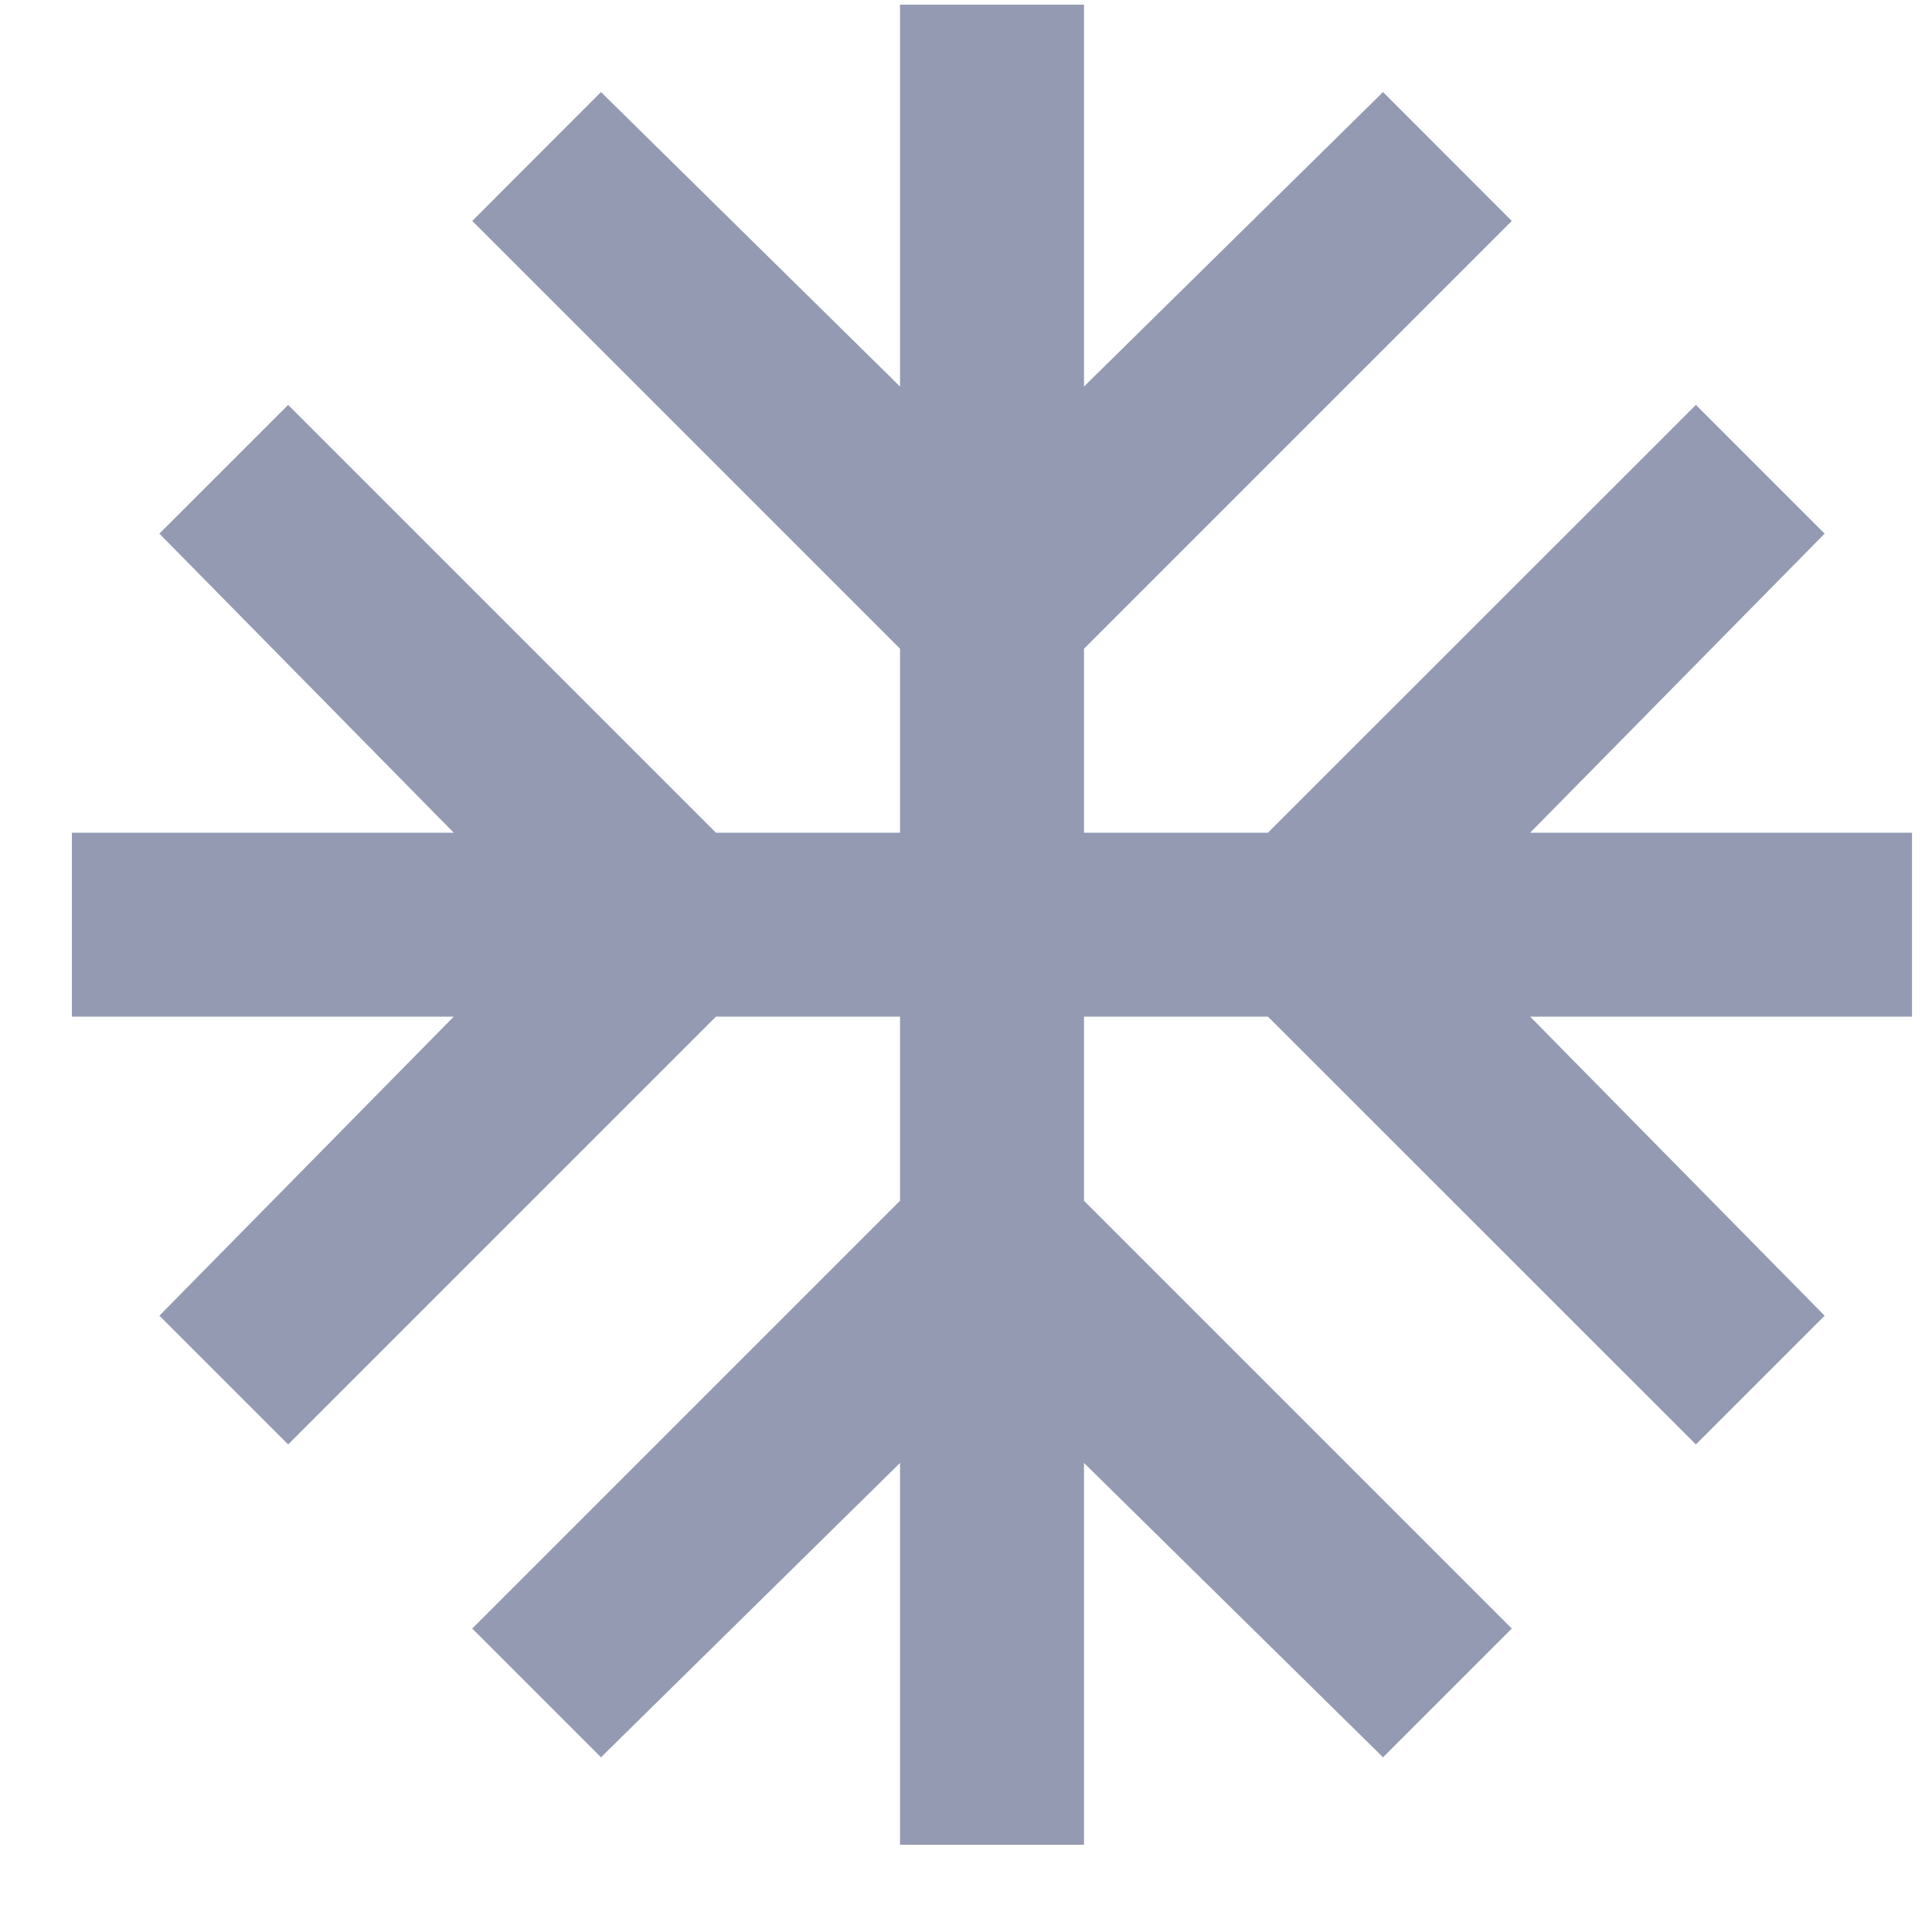 <?xml version="1.0" encoding="UTF-8"?> <svg xmlns="http://www.w3.org/2000/svg" width="14" height="14" viewBox="0 0 14 14" fill="none"><path d="M6.522 13.368V10.601L4.355 12.734L3.422 11.801L6.522 8.701V7.367H5.188L2.088 10.467L1.155 9.534L3.288 7.367H0.521V6.034H3.288L1.155 3.867L2.088 2.934L5.188 6.034H6.522V4.701L3.422 1.601L4.355 0.667L6.522 2.801V0.034H7.855V2.801L10.022 0.667L10.955 1.601L7.855 4.701V6.034H9.188L12.289 2.934L13.222 3.867L11.088 6.034H13.855V7.367H11.088L13.222 9.534L12.289 10.467L9.188 7.367H7.855V8.701L10.955 11.801L10.022 12.734L7.855 10.601V13.368H6.522Z" fill="#949AB2"></path></svg> 